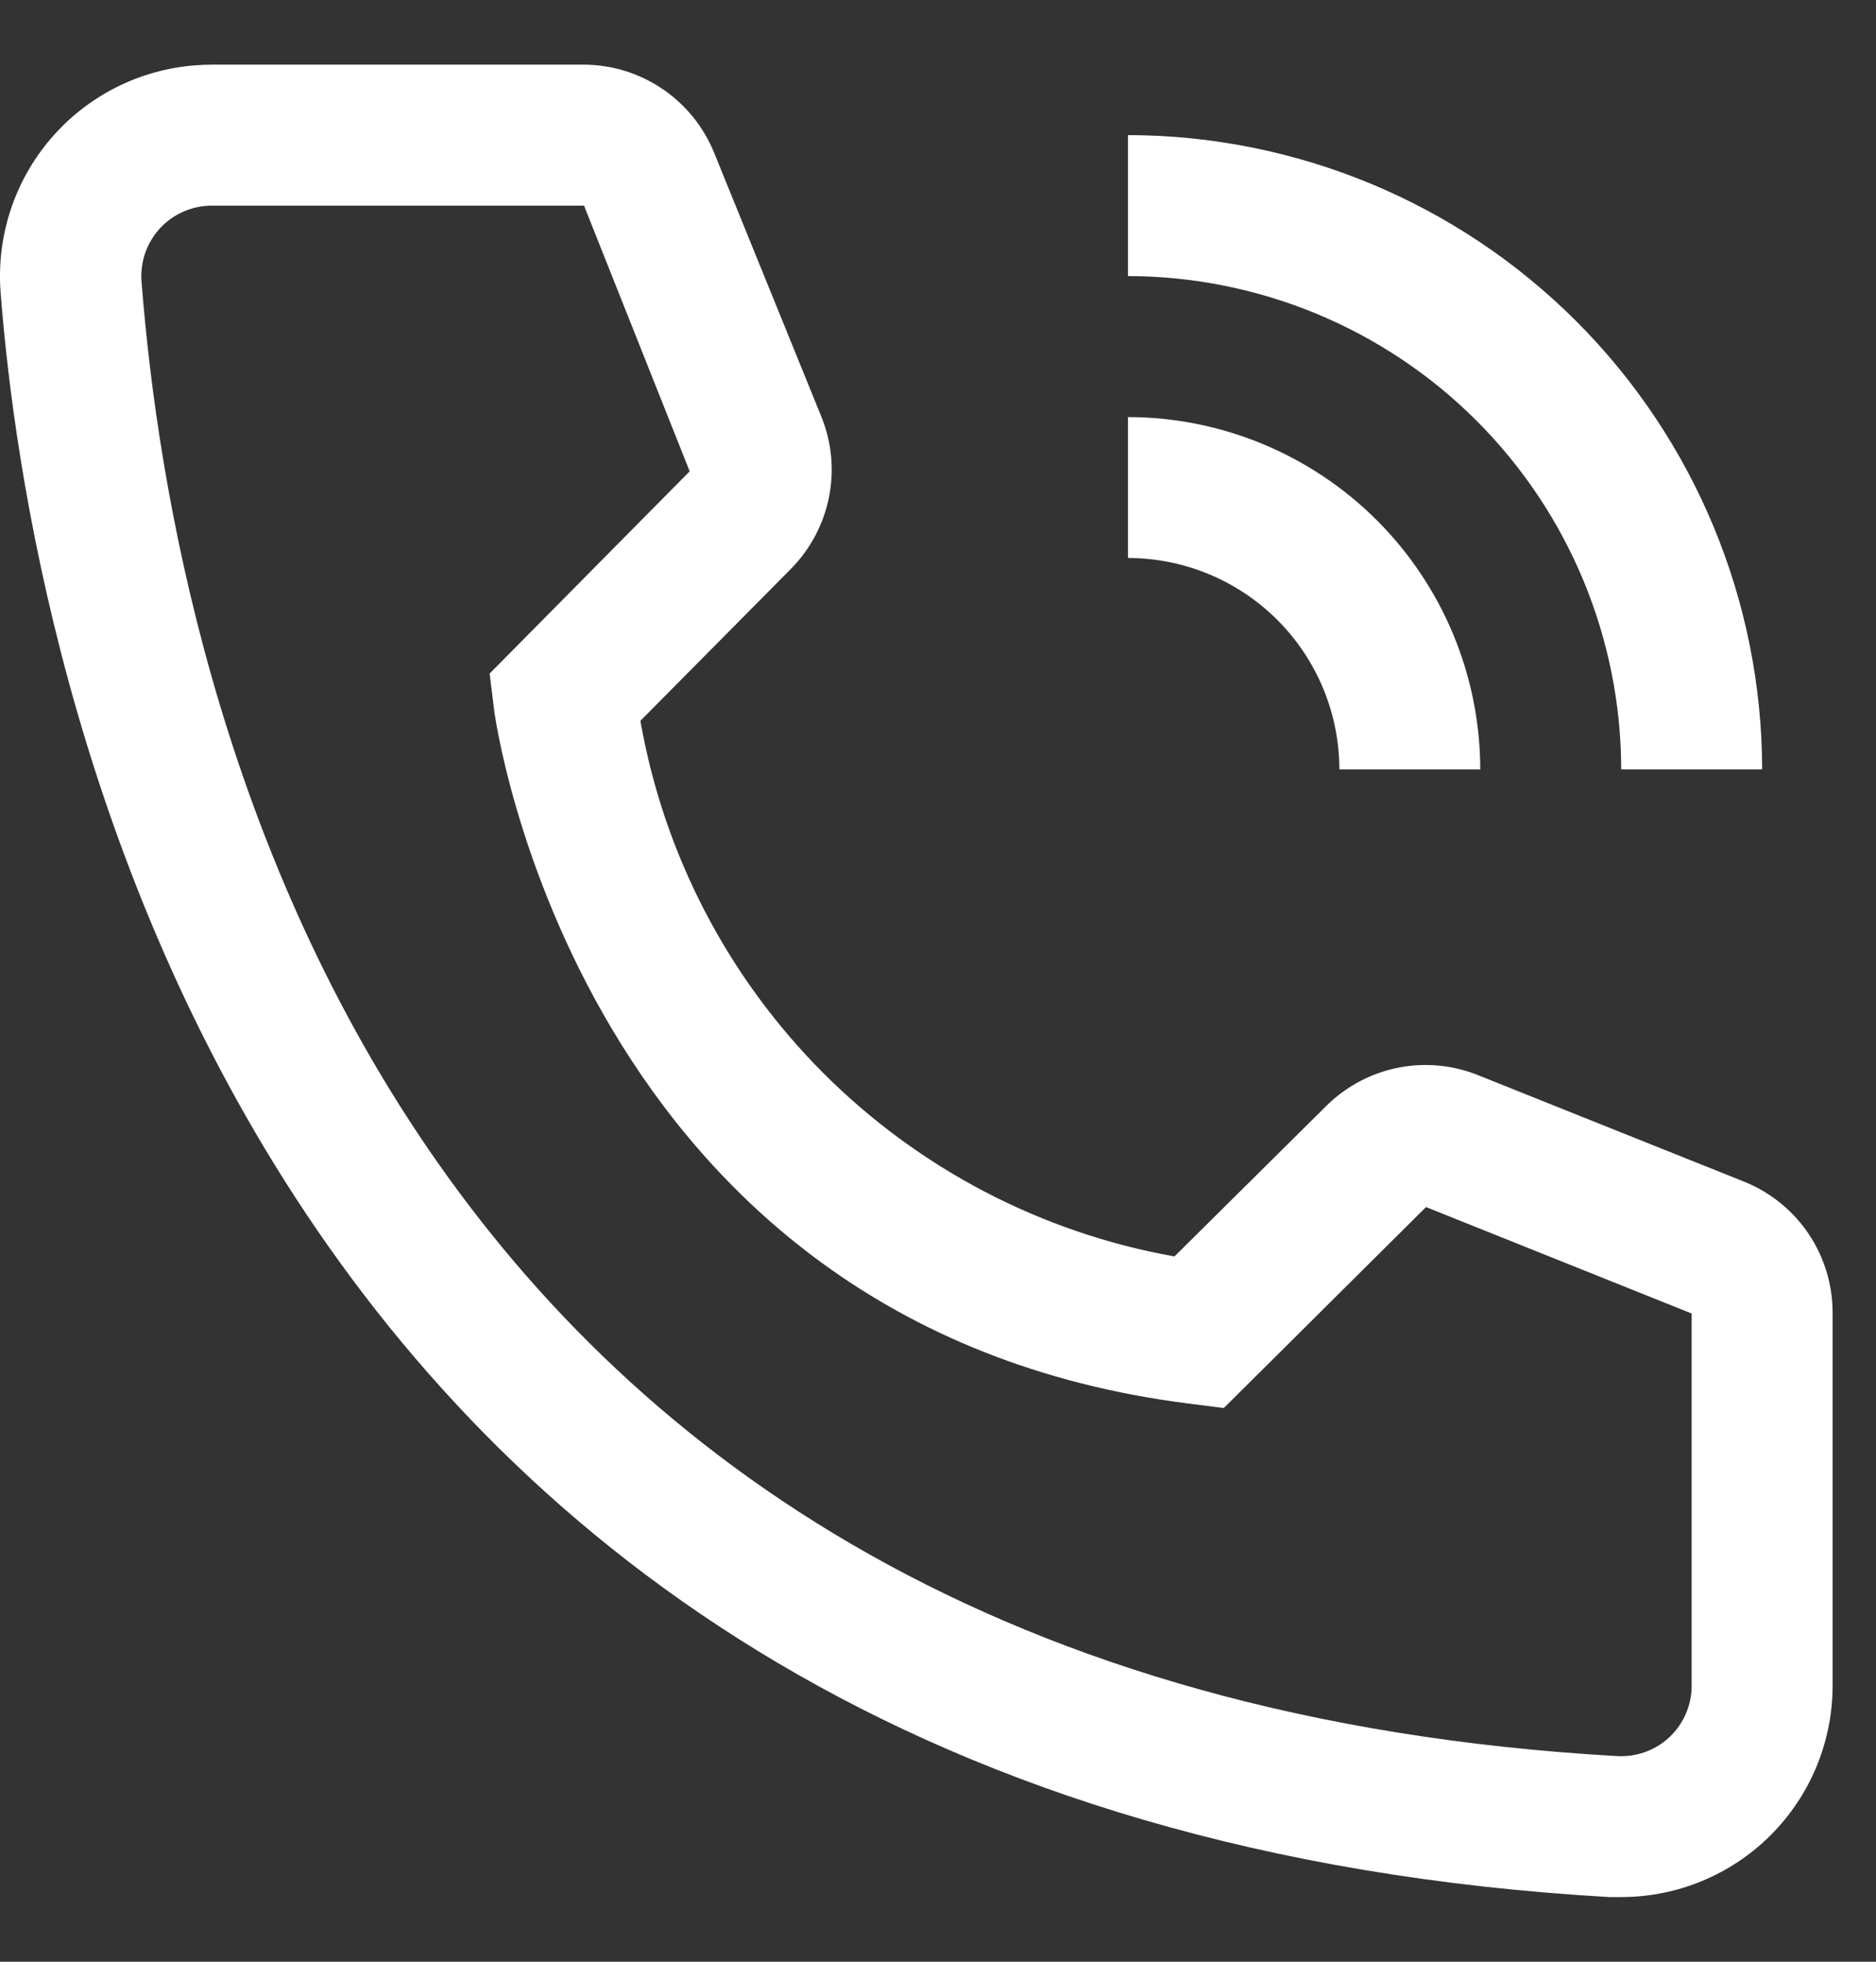 <svg xmlns="http://www.w3.org/2000/svg" width="22" height="23" viewBox="0 0 22 23" fill="none"><rect x="0" y="0" width="22" height="23" fill="#333333" stroke="none"/><path id="Union" fill-rule="evenodd" clip-rule="evenodd" d="M18.872 22.242H19.012C19.669 22.242 20.3 21.981 20.765 21.516C21.23 21.051 21.491 20.421 21.491 19.763V15.4C21.493 15.072 21.398 14.751 21.217 14.477C21.036 14.203 20.777 13.99 20.475 13.863L17.359 12.616C17.06 12.49 16.731 12.455 16.412 12.515C16.093 12.575 15.799 12.728 15.566 12.954L13.773 14.731C12.211 14.453 10.773 13.701 9.652 12.578C8.532 11.455 7.784 10.014 7.51 8.451L9.27 6.675C9.499 6.445 9.655 6.154 9.72 5.837C9.785 5.519 9.755 5.19 9.634 4.89L8.378 1.799C8.255 1.492 8.043 1.228 7.769 1.043C7.495 0.857 7.172 0.758 6.841 0.758H2.486C2.42 0.758 2.354 0.761 2.289 0.766C1.633 0.816 1.025 1.125 0.597 1.624C0.169 2.123 -0.043 2.772 0.007 3.427C0.33 7.608 2.635 21.308 18.872 22.242ZM2.17 2.473C2.27 2.432 2.378 2.411 2.486 2.411H6.849L8.088 5.526L5.742 7.897L5.791 8.294C5.791 8.368 6.766 15.557 13.955 16.458L14.352 16.508L16.723 14.152L19.838 15.4V19.763L19.837 19.814C19.823 20.033 19.724 20.238 19.56 20.383C19.396 20.528 19.181 20.602 18.962 20.589C4.478 19.763 2.04 8.195 1.66 3.303C1.658 3.281 1.657 3.258 1.657 3.235C1.658 3.126 1.679 3.019 1.721 2.919C1.763 2.819 1.824 2.728 1.901 2.651C1.978 2.575 2.069 2.514 2.17 2.473ZM20.665 9.021H19.012C19.01 7.487 18.4 6.017 17.316 4.933C16.232 3.849 14.761 3.239 13.228 3.237V1.584C15.2 1.587 17.09 2.371 18.484 3.765C19.878 5.159 20.662 7.049 20.665 9.021ZM17.359 9.021H15.707C15.706 8.364 15.445 7.734 14.98 7.269C14.515 6.804 13.885 6.543 13.228 6.542V4.89C14.323 4.891 15.373 5.327 16.148 6.101C16.922 6.876 17.358 7.926 17.359 9.021Z" fill="white"></path></svg>